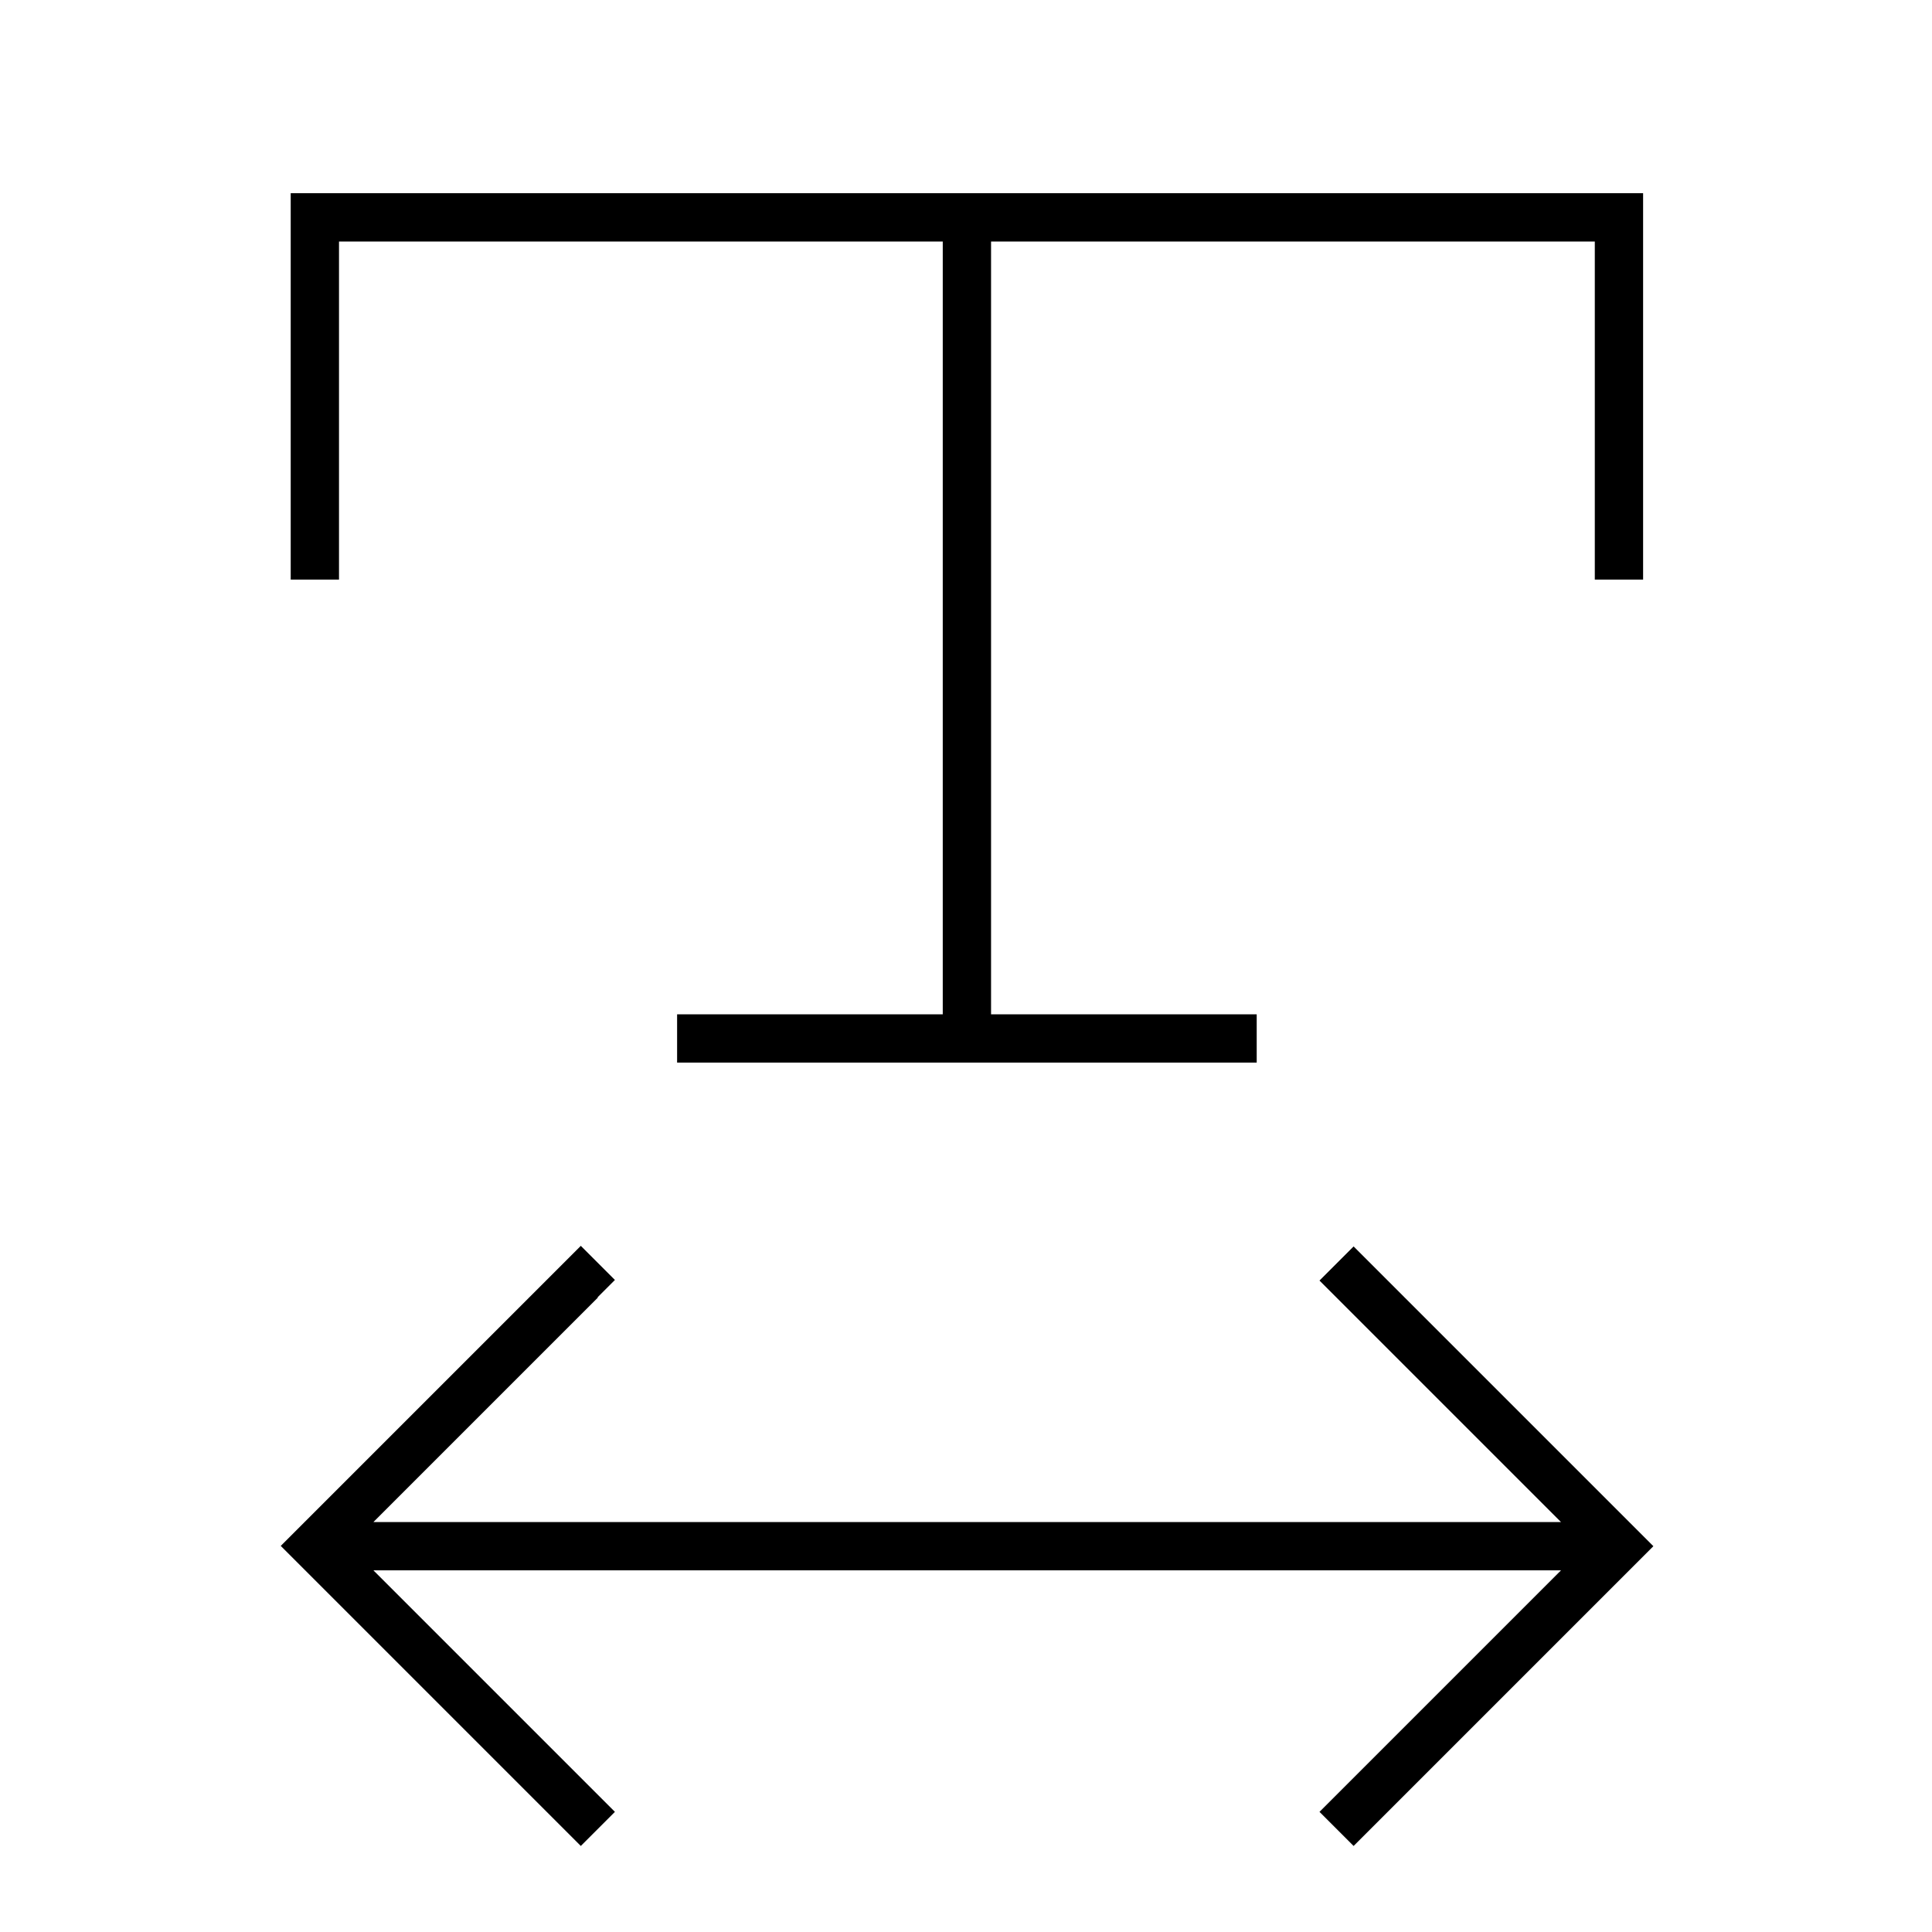 <svg xmlns="http://www.w3.org/2000/svg" viewBox="0 0 640 640"><!--! Font Awesome Pro 7.1.0 by @fontawesome - https://fontawesome.com License - https://fontawesome.com/license (Commercial License) Copyright 2025 Fonticons, Inc. --><path opacity=".4" fill="currentColor" d=""/><path fill="currentColor" d="M104.3 64L96.3 64L96.3 192L112.3 192L112.3 80L312.3 80L312.3 336L224.3 336L224.3 352L416.3 352L416.3 336L328.3 336L328.3 80L528.3 80L528.3 192L544.3 192L544.3 64L104.3 64zM198 429.7L203.7 424L192.4 412.7L186.7 418.4L98.7 506.4L93 512.1L98.7 517.8L186.7 605.8L192.4 611.5L203.7 600.2L198 594.5L123.7 520.2L517.1 520.2L442.8 594.5L437.1 600.2L448.4 611.5L547.7 512.2L448.4 412.9L437.1 424.2L442.8 429.9L517.1 504.2L123.7 504.2L198 429.9z"/></svg>